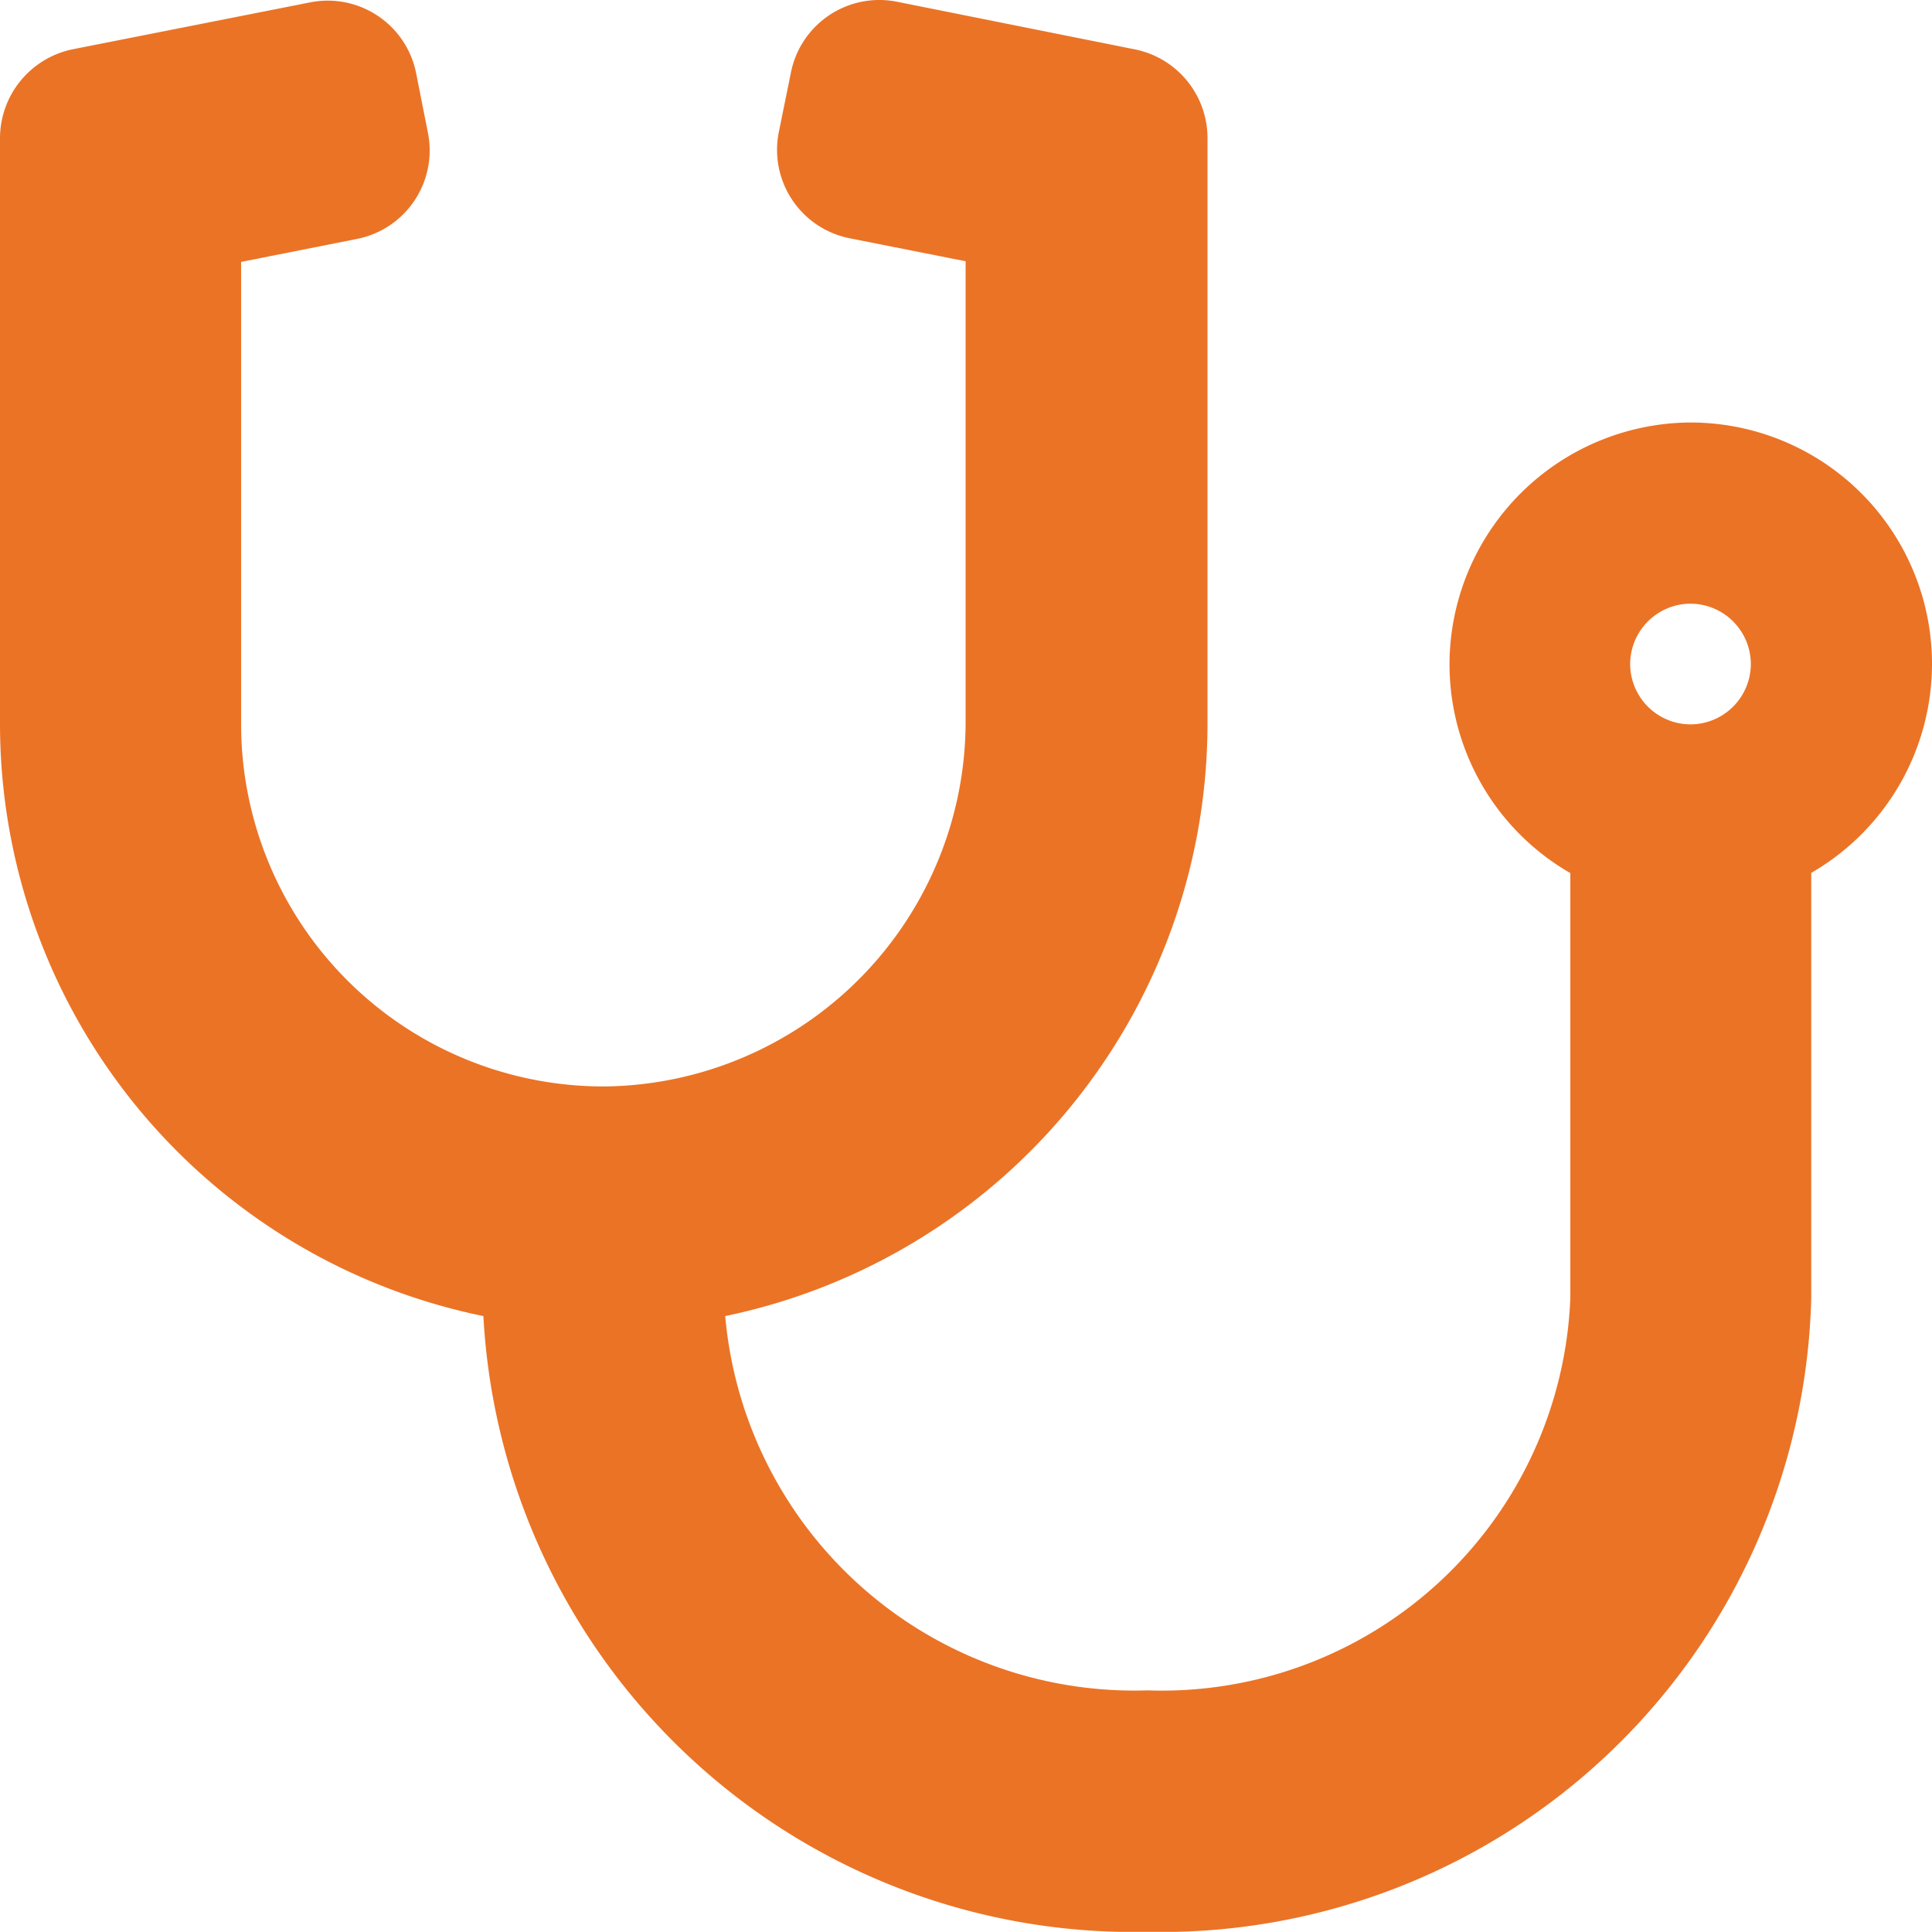 <svg xmlns="http://www.w3.org/2000/svg" width="30" height="29.998" viewBox="0 0 30 29.998"><path d="M26.2-19.687a3.764,3.764,0,0,0-3.691,3.668,3.741,3.741,0,0,0,1.875,3.328v6.6A6.348,6.348,0,0,1,17.818,0a6.378,6.378,0,0,1-6.557-5.812A9.4,9.4,0,0,0,18.75-15v-9.105a1.405,1.405,0,0,0-1.131-1.377l-3.686-.738a1.4,1.4,0,0,0-1.652,1.1l-.187.92a1.4,1.4,0,0,0,1.1,1.652l1.8.357v7.113a5.669,5.669,0,0,1-5.572,5.7,5.627,5.627,0,0,1-5.678-5.625v-7.178l1.8-.357a1.4,1.4,0,0,0,1.1-1.652l-.182-.92a1.4,1.4,0,0,0-1.652-1.1l-3.68.727A1.412,1.412,0,0,0,0-24.105V-15A9.389,9.389,0,0,0,7.506-5.812,10.11,10.11,0,0,0,17.812,3.75,10.1,10.1,0,0,0,28.125-6.094v-6.6A3.75,3.75,0,0,0,30-15.937,3.75,3.75,0,0,0,26.2-19.687ZM26.25-15a.94.94,0,0,1-.937-.937.94.94,0,0,1,.937-.937.94.94,0,0,1,.937.937A.94.94,0,0,1,26.25-15Z" transform="translate(0 26.248)" fill="#eb7326"/></svg>